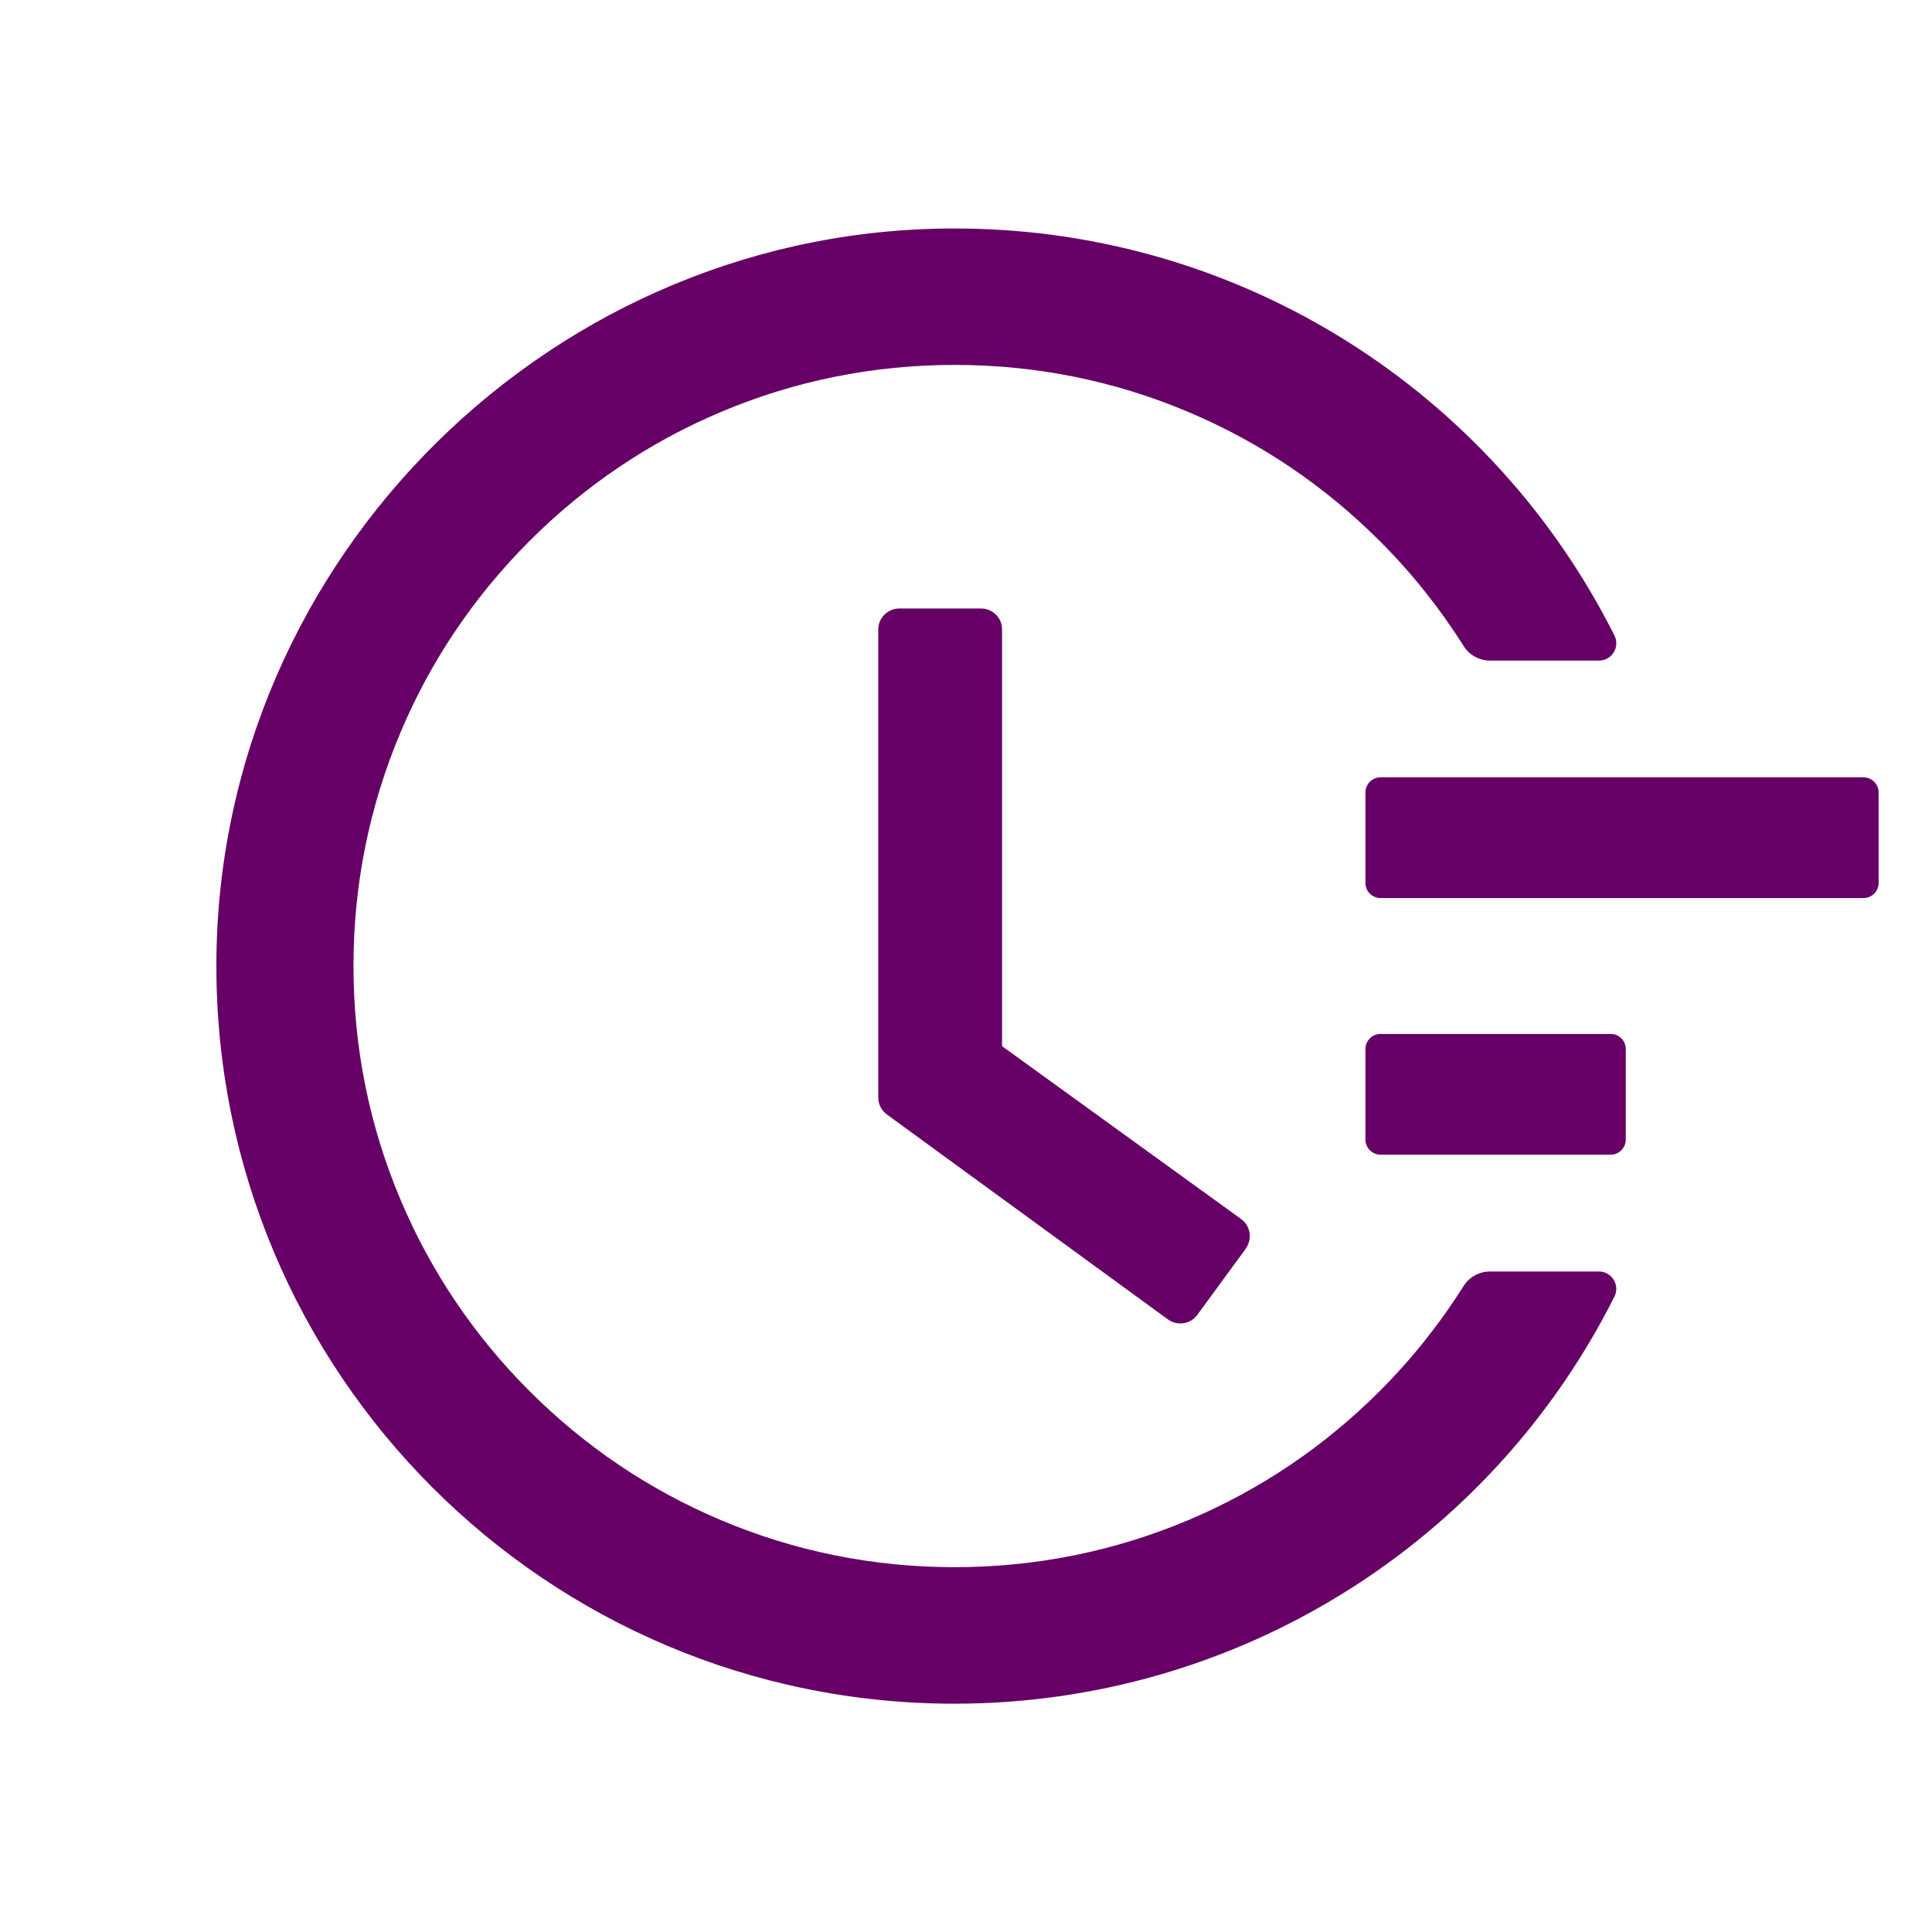 <svg width="24" height="24" viewBox="0 0 24 24" fill="none" xmlns="http://www.w3.org/2000/svg">
<path d="M23.149 9.656H17.149C17.046 9.656 16.962 9.741 16.962 9.844V10.969C16.962 11.072 17.046 11.156 17.149 11.156H23.149C23.252 11.156 23.337 11.072 23.337 10.969V9.844C23.337 9.741 23.252 9.656 23.149 9.656ZM20.009 12.844H17.149C17.046 12.844 16.962 12.928 16.962 13.031V14.156C16.962 14.259 17.046 14.344 17.149 14.344H20.009C20.112 14.344 20.196 14.259 20.196 14.156V13.031C20.196 12.928 20.112 12.844 20.009 12.844ZM12.188 7.559H11.173C11.027 7.559 10.91 7.676 10.91 7.821V13.634C10.91 13.718 10.95 13.795 11.018 13.845L14.508 16.39C14.625 16.474 14.789 16.451 14.873 16.334L15.476 15.511V15.509C15.56 15.391 15.534 15.227 15.417 15.143L12.448 12.996V7.821C12.45 7.676 12.331 7.559 12.188 7.559Z" fill="#660066"/>
<path d="M19.863 15.795H18.508C18.377 15.795 18.252 15.863 18.182 15.975C17.884 16.446 17.538 16.882 17.139 17.281C16.452 17.968 15.653 18.507 14.765 18.882C13.844 19.271 12.866 19.468 11.859 19.468C10.848 19.468 9.871 19.271 8.952 18.882C8.064 18.507 7.265 17.968 6.578 17.281C5.891 16.594 5.352 15.795 4.977 14.907C4.588 13.988 4.391 13.011 4.391 12C4.391 10.99 4.588 10.015 4.977 9.094C5.352 8.206 5.891 7.407 6.578 6.72C7.265 6.033 8.064 5.494 8.952 5.119C9.871 4.73 10.851 4.533 11.859 4.533C12.869 4.533 13.846 4.73 14.765 5.119C15.653 5.494 16.452 6.033 17.139 6.72C17.538 7.118 17.884 7.554 18.182 8.025C18.252 8.138 18.377 8.206 18.508 8.206H19.863C20.024 8.206 20.127 8.037 20.055 7.894C18.527 4.854 15.428 2.878 11.969 2.839C6.904 2.775 2.697 6.921 2.688 11.982C2.678 17.051 6.787 21.164 11.856 21.164C15.36 21.164 18.51 19.182 20.055 16.107C20.127 15.964 20.022 15.795 19.863 15.795Z" fill="#660066"/>
</svg>
